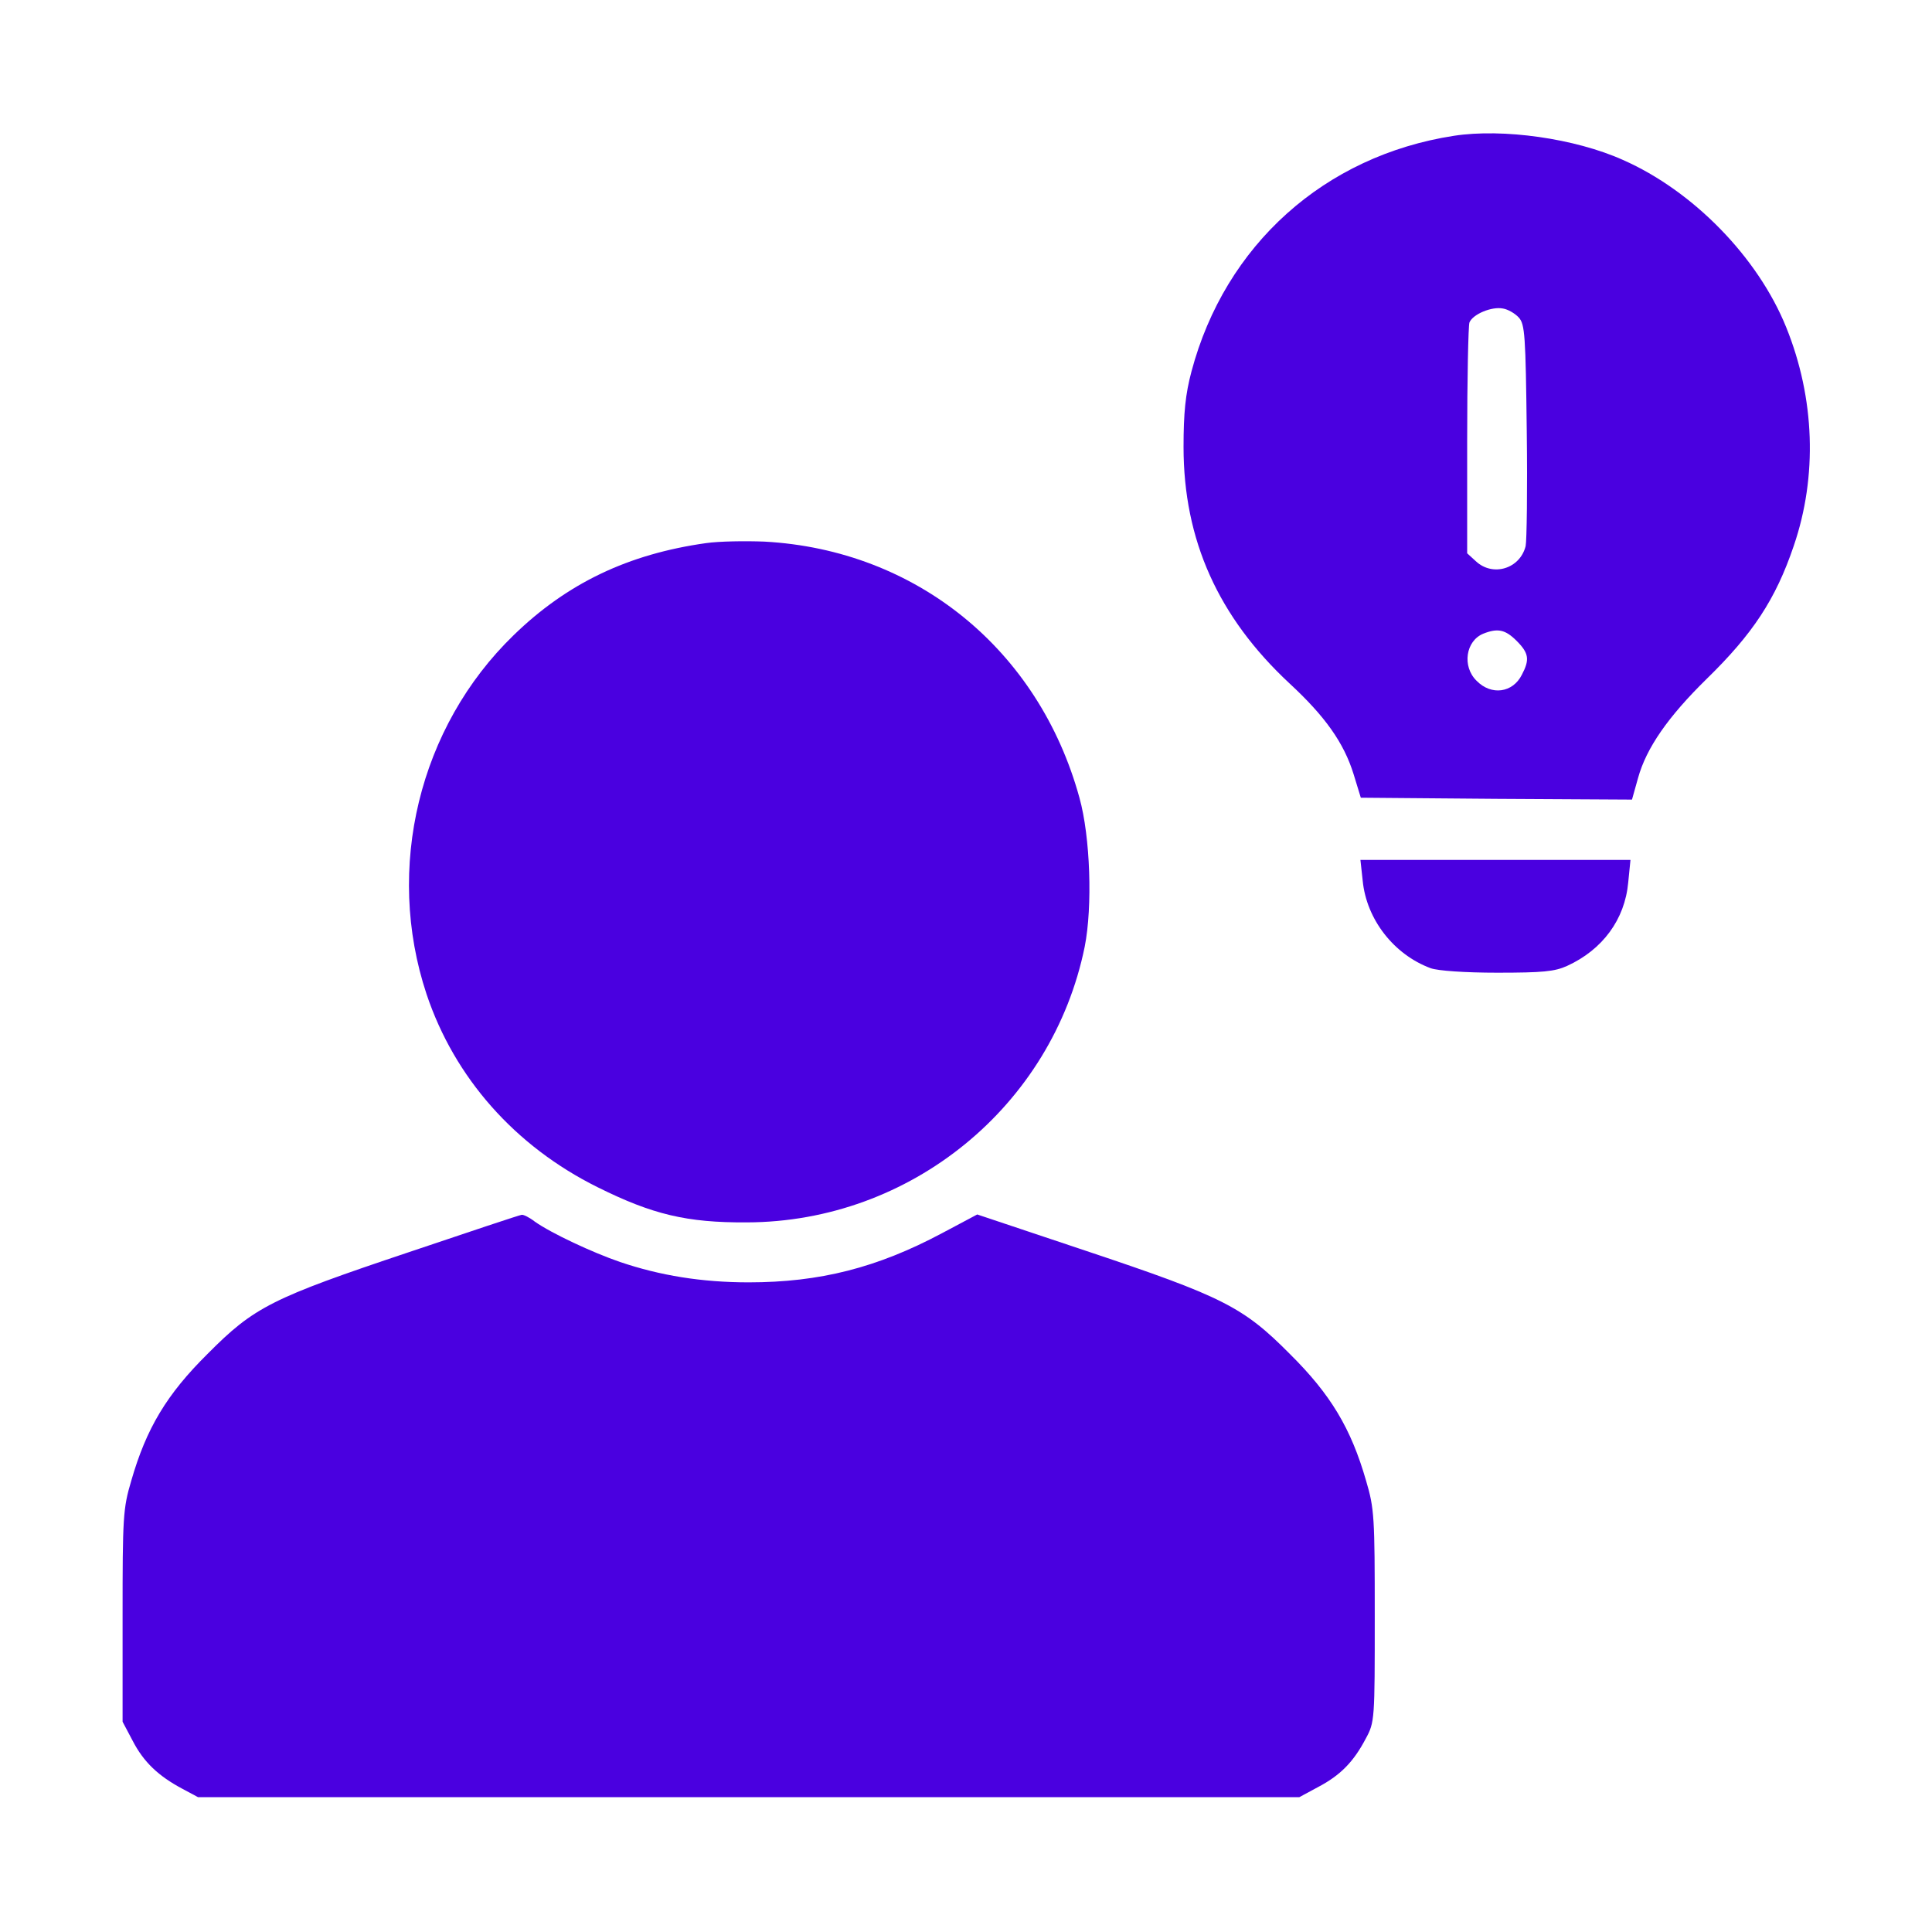 <?xml version="1.0" encoding="UTF-8"?> <svg xmlns="http://www.w3.org/2000/svg" width="683" height="683" viewBox="0 0 683 683" fill="none"> <path d="M514.006 48.005C468.14 55.072 433.073 86.672 421.206 131.339C419.073 139.339 418.406 146.005 418.406 158.005C418.406 190.939 430.673 218.139 455.873 241.605C468.406 253.205 475.073 262.539 478.54 273.739L481.073 282.005L528.94 282.405L576.94 282.672L579.073 275.072C582.006 264.405 589.74 253.339 603.34 240.005C619.606 224.139 627.74 211.872 634.14 192.939C642.54 168.405 641.606 140.805 631.473 115.739C621.473 90.939 598.54 67.472 573.74 56.538C556.806 48.938 531.34 45.339 514.006 48.005ZM536.94 112.272C539.073 114.672 539.34 118.405 539.74 152.539C540.006 173.072 539.74 191.339 539.34 193.072C537.34 201.072 527.74 204.005 521.74 198.405L518.673 195.605V155.872C518.673 134.005 519.073 115.205 519.473 114.005C520.673 111.072 527.34 108.272 531.34 109.072C533.073 109.339 535.606 110.805 536.94 112.272ZM536.14 226.539C540.54 230.939 540.806 233.205 538.006 238.539C534.806 244.939 527.206 246.005 522.006 240.672C516.806 235.605 518.14 226.539 524.406 224.005C529.473 222.005 532.14 222.539 536.14 226.539Z" fill="#4A00E0"></path> <path d="M249.599 192.003C222.132 195.87 200.532 206.136 181.599 224.536C148.132 256.936 135.999 306.936 150.799 351.47C160.666 380.936 181.999 405.203 211.332 419.736C230.666 429.336 242.799 432.27 263.999 432.136C321.866 432.003 371.999 391.07 383.466 334.67C386.266 320.536 385.466 295.87 381.599 282.003C367.199 229.603 323.866 194.403 270.266 191.47C263.466 191.203 254.266 191.336 249.599 192.003Z" fill="#4A00E0"></path> <path d="M481.738 311.334C483.071 325.067 492.804 337.467 505.738 342.267C508.271 343.201 518.004 343.867 529.338 343.867C545.338 343.867 549.604 343.467 554.004 341.467C566.538 335.734 574.404 325.067 575.604 312.001L576.404 304.001H528.671H480.938L481.738 311.334Z" fill="#4A00E0"></path> <path d="M144.536 442.669C96.003 458.936 89.869 462.003 73.336 478.669C58.936 492.936 51.736 504.936 46.403 523.469C43.469 533.336 43.336 536.403 43.336 571.336V608.669L46.936 615.469C50.803 622.936 56.003 627.869 64.536 632.403L70.003 635.336H264.669H459.336L466.003 631.736C473.869 627.603 478.536 622.803 482.803 614.669C486.003 608.803 486.003 608.003 486.003 571.336C486.003 536.403 485.869 533.336 482.936 523.469C477.603 504.936 470.403 492.936 456.003 478.669C439.469 462.003 432.403 458.403 383.736 442.136L345.469 429.336L332.936 436.003C310.136 448.136 289.869 453.336 264.669 453.336C248.136 453.336 233.336 450.936 219.203 446.136C209.469 442.803 194.936 436.003 189.069 431.869C187.203 430.403 185.069 429.336 184.403 429.469C183.869 429.469 165.869 435.469 144.536 442.669Z" fill="#4A00E0"></path> </svg> 